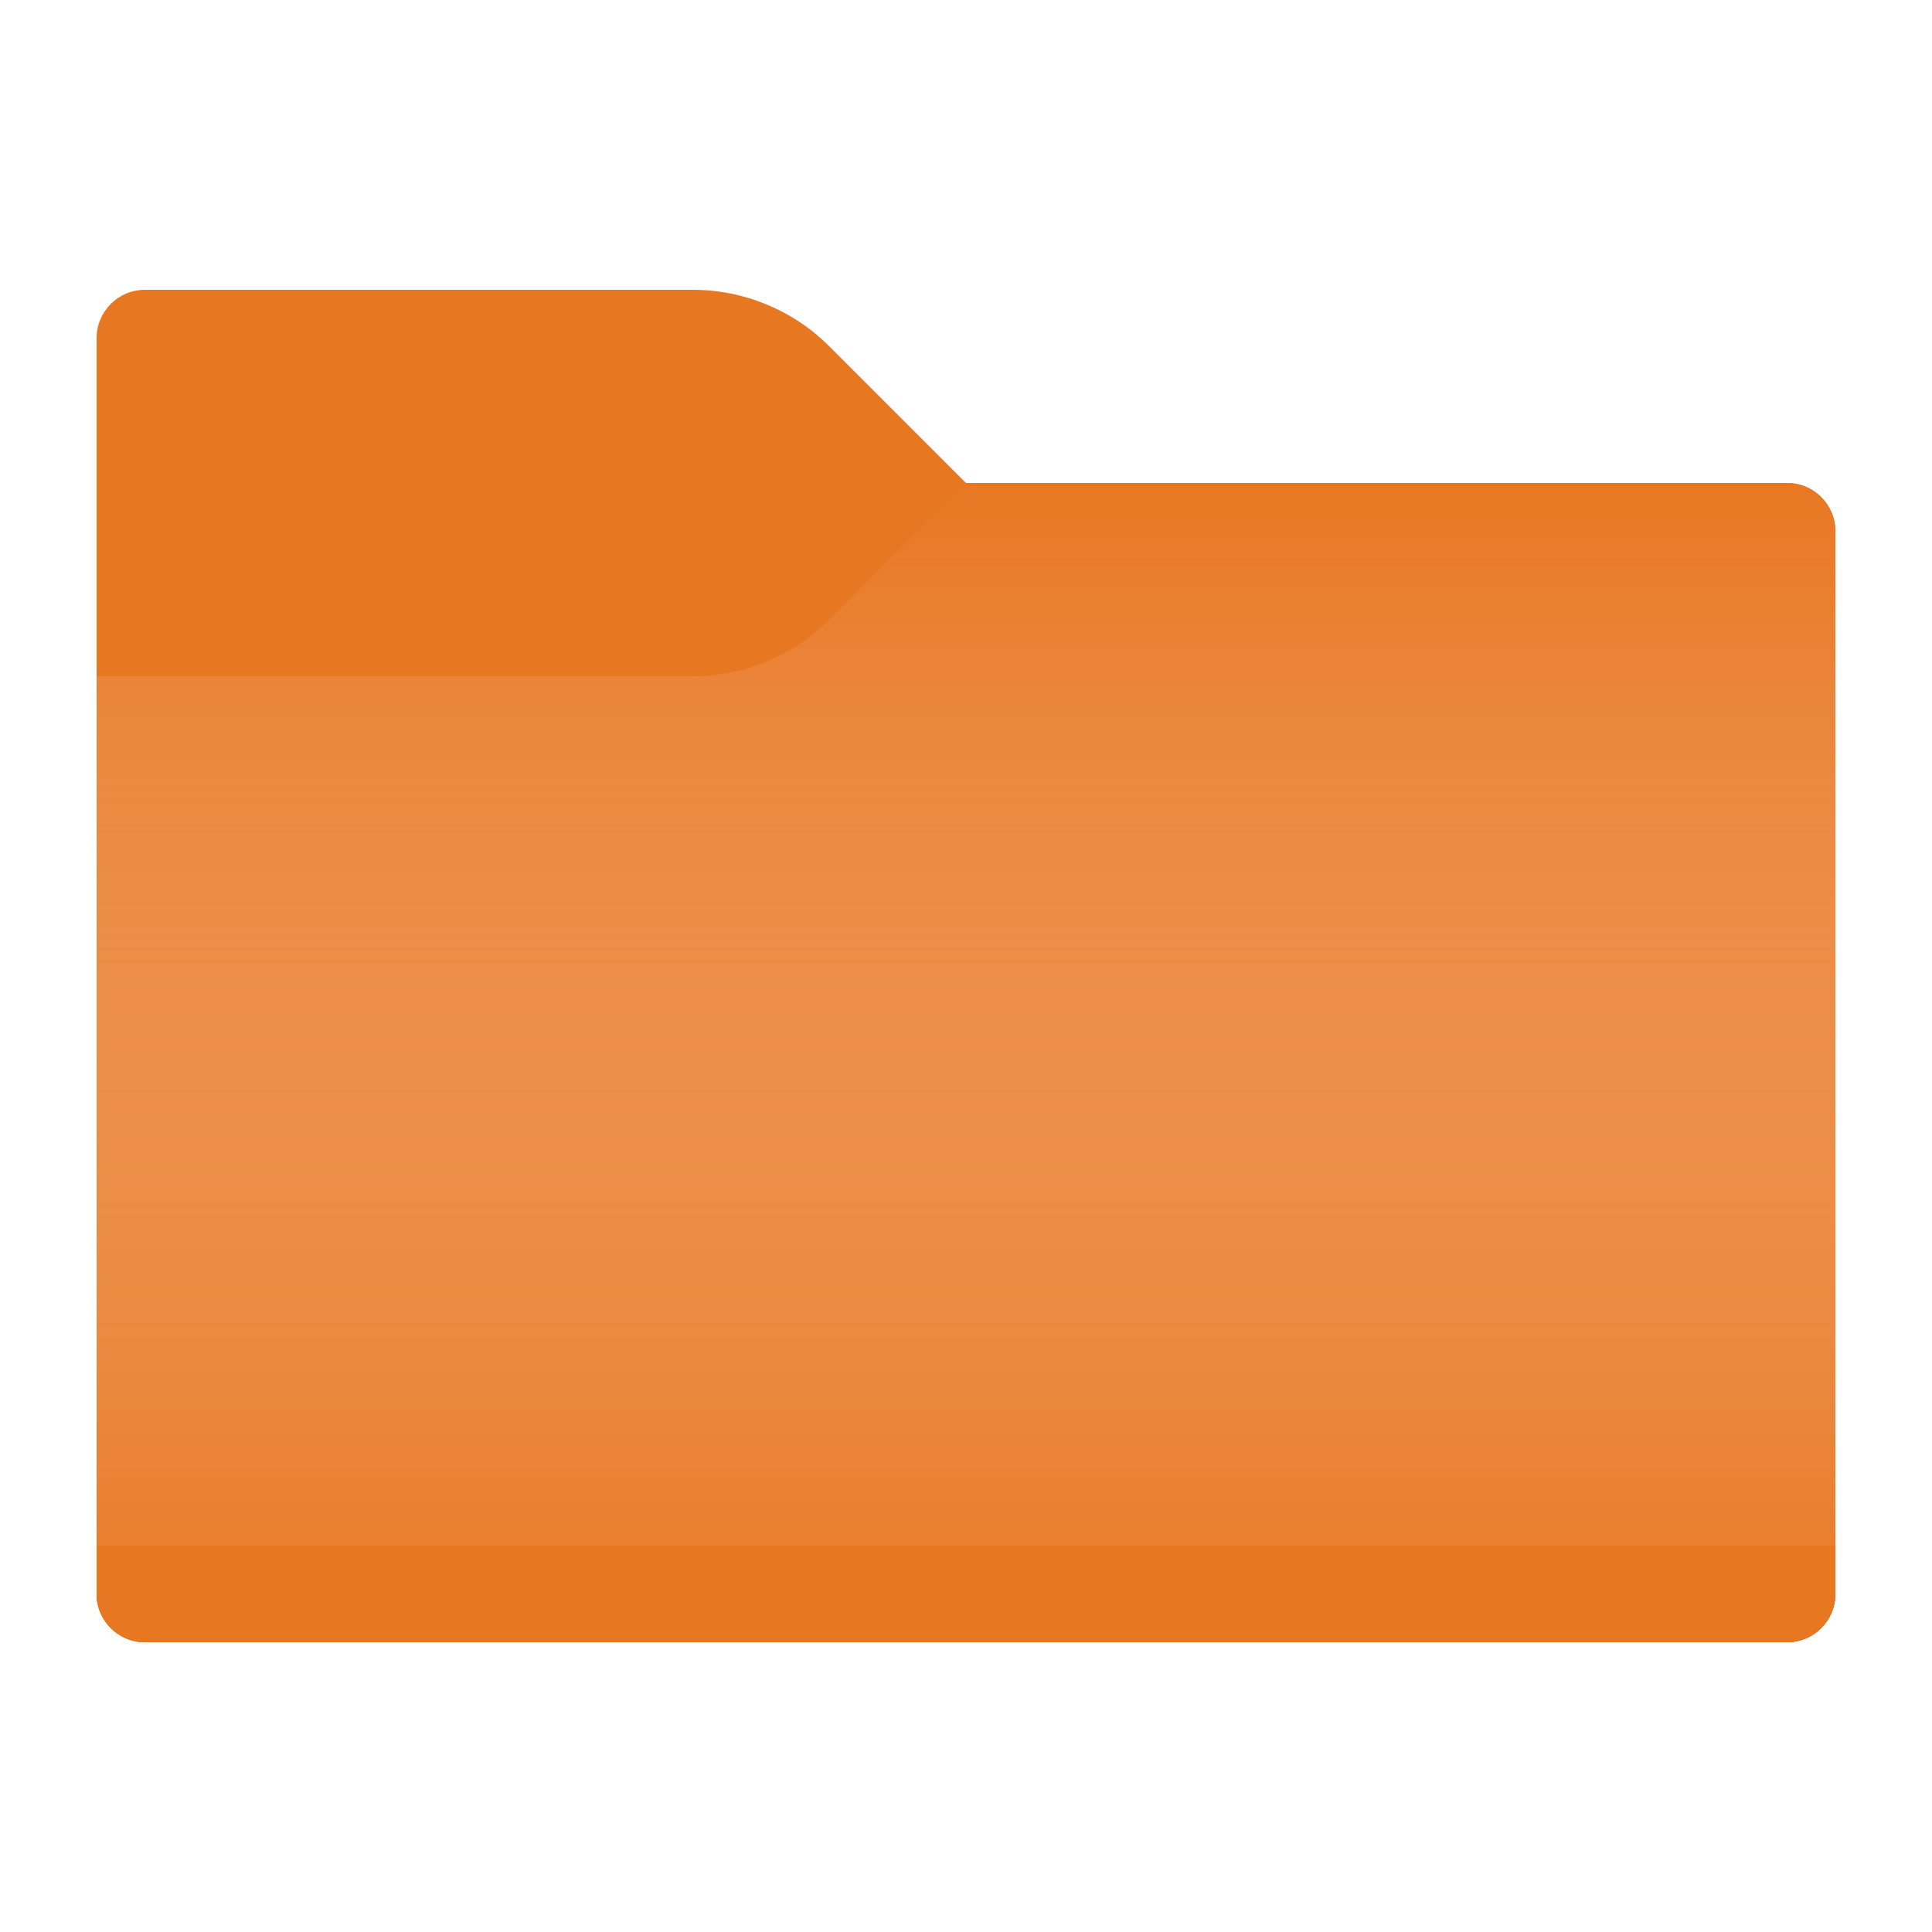<?xml version="1.0" encoding="utf-8"?>
<!-- Generator: Adobe Illustrator 23.0.0, SVG Export Plug-In . SVG Version: 6.00 Build 0)  -->
<svg version="1.1" xmlns="http://www.w3.org/2000/svg" xmlns:xlink="http://www.w3.org/1999/xlink" x="0px" y="0px"
	 viewBox="0 0 20 20" enable-background="new 0 0 20 20" xml:space="preserve">
<g id="_x5F_GRID" display="none">
	<g display="inline">
		<path fill="#D0D0D0" d="M20,0v20H0V0H20 M21-1h-1H0h-1v1v20v1h1h20h1v-1V0V-1L21-1z"/>
	</g>
	<g display="inline" opacity="0.1">
		<path fill="#FF3A6D" d="M19,1v18H1V1H19 M20,0H0v20h20V0L20,0z"/>
	</g>
</g>
<g id="ICONS">
	<path fill="#E87722" d="M10,5L8.586,3.586C8.211,3.211,7.702,3,7.172,3H1.5C1.224,3,1,3.224,1,3.5v13
		C1,16.776,1.224,17,1.5,17h17c0.276,0,0.5-0.224,0.5-0.5v-11C19,5.224,18.776,5,18.5,5H10z"/>
	<path fill="#E87722" d="M10,5L8.586,6.414C8.211,6.789,7.702,7,7.172,7H1v9.5C1,16.776,1.224,17,1.5,17h17
		c0.276,0,0.5-0.224,0.5-0.5v-11C19,5.224,18.776,5,18.5,5H10z"/>
	<linearGradient id="SVGID_1_" gradientUnits="userSpaceOnUse" x1="10" y1="5" x2="10" y2="17">
		<stop  offset="0" style="stop-color:#FFFFFF;stop-opacity:0"/>
		<stop  offset="1" style="stop-color:#E87722;stop-opacity:0.7"/>
	</linearGradient>
	<path fill="url(#SVGID_1_)" d="M10,5L8.586,6.414C8.211,6.789,7.702,7,7.172,7H1v9.5C1,16.776,1.224,17,1.5,17h17
		c0.276,0,0.5-0.224,0.5-0.5v-11C19,5.224,18.776,5,18.5,5H10z"/>
	<path fill="#E87722" d="M1,16h18v0.5c0,0.276-0.224,0.5-0.5,0.5h-17C1.224,17,1,16.776,1,16.5V16z"/>
</g>
<g id="CENTERED_x5F_MARGINS" display="none">
</g>
<g id="_x5F_FILE_x5F_CENTER" display="none">
</g>
<g id="_x5F_THREE_x5F_HEIGHTS" display="none">
</g>
<g id="FOLDER_x5F_INCIDACTORS" display="none">
</g>
</svg>
